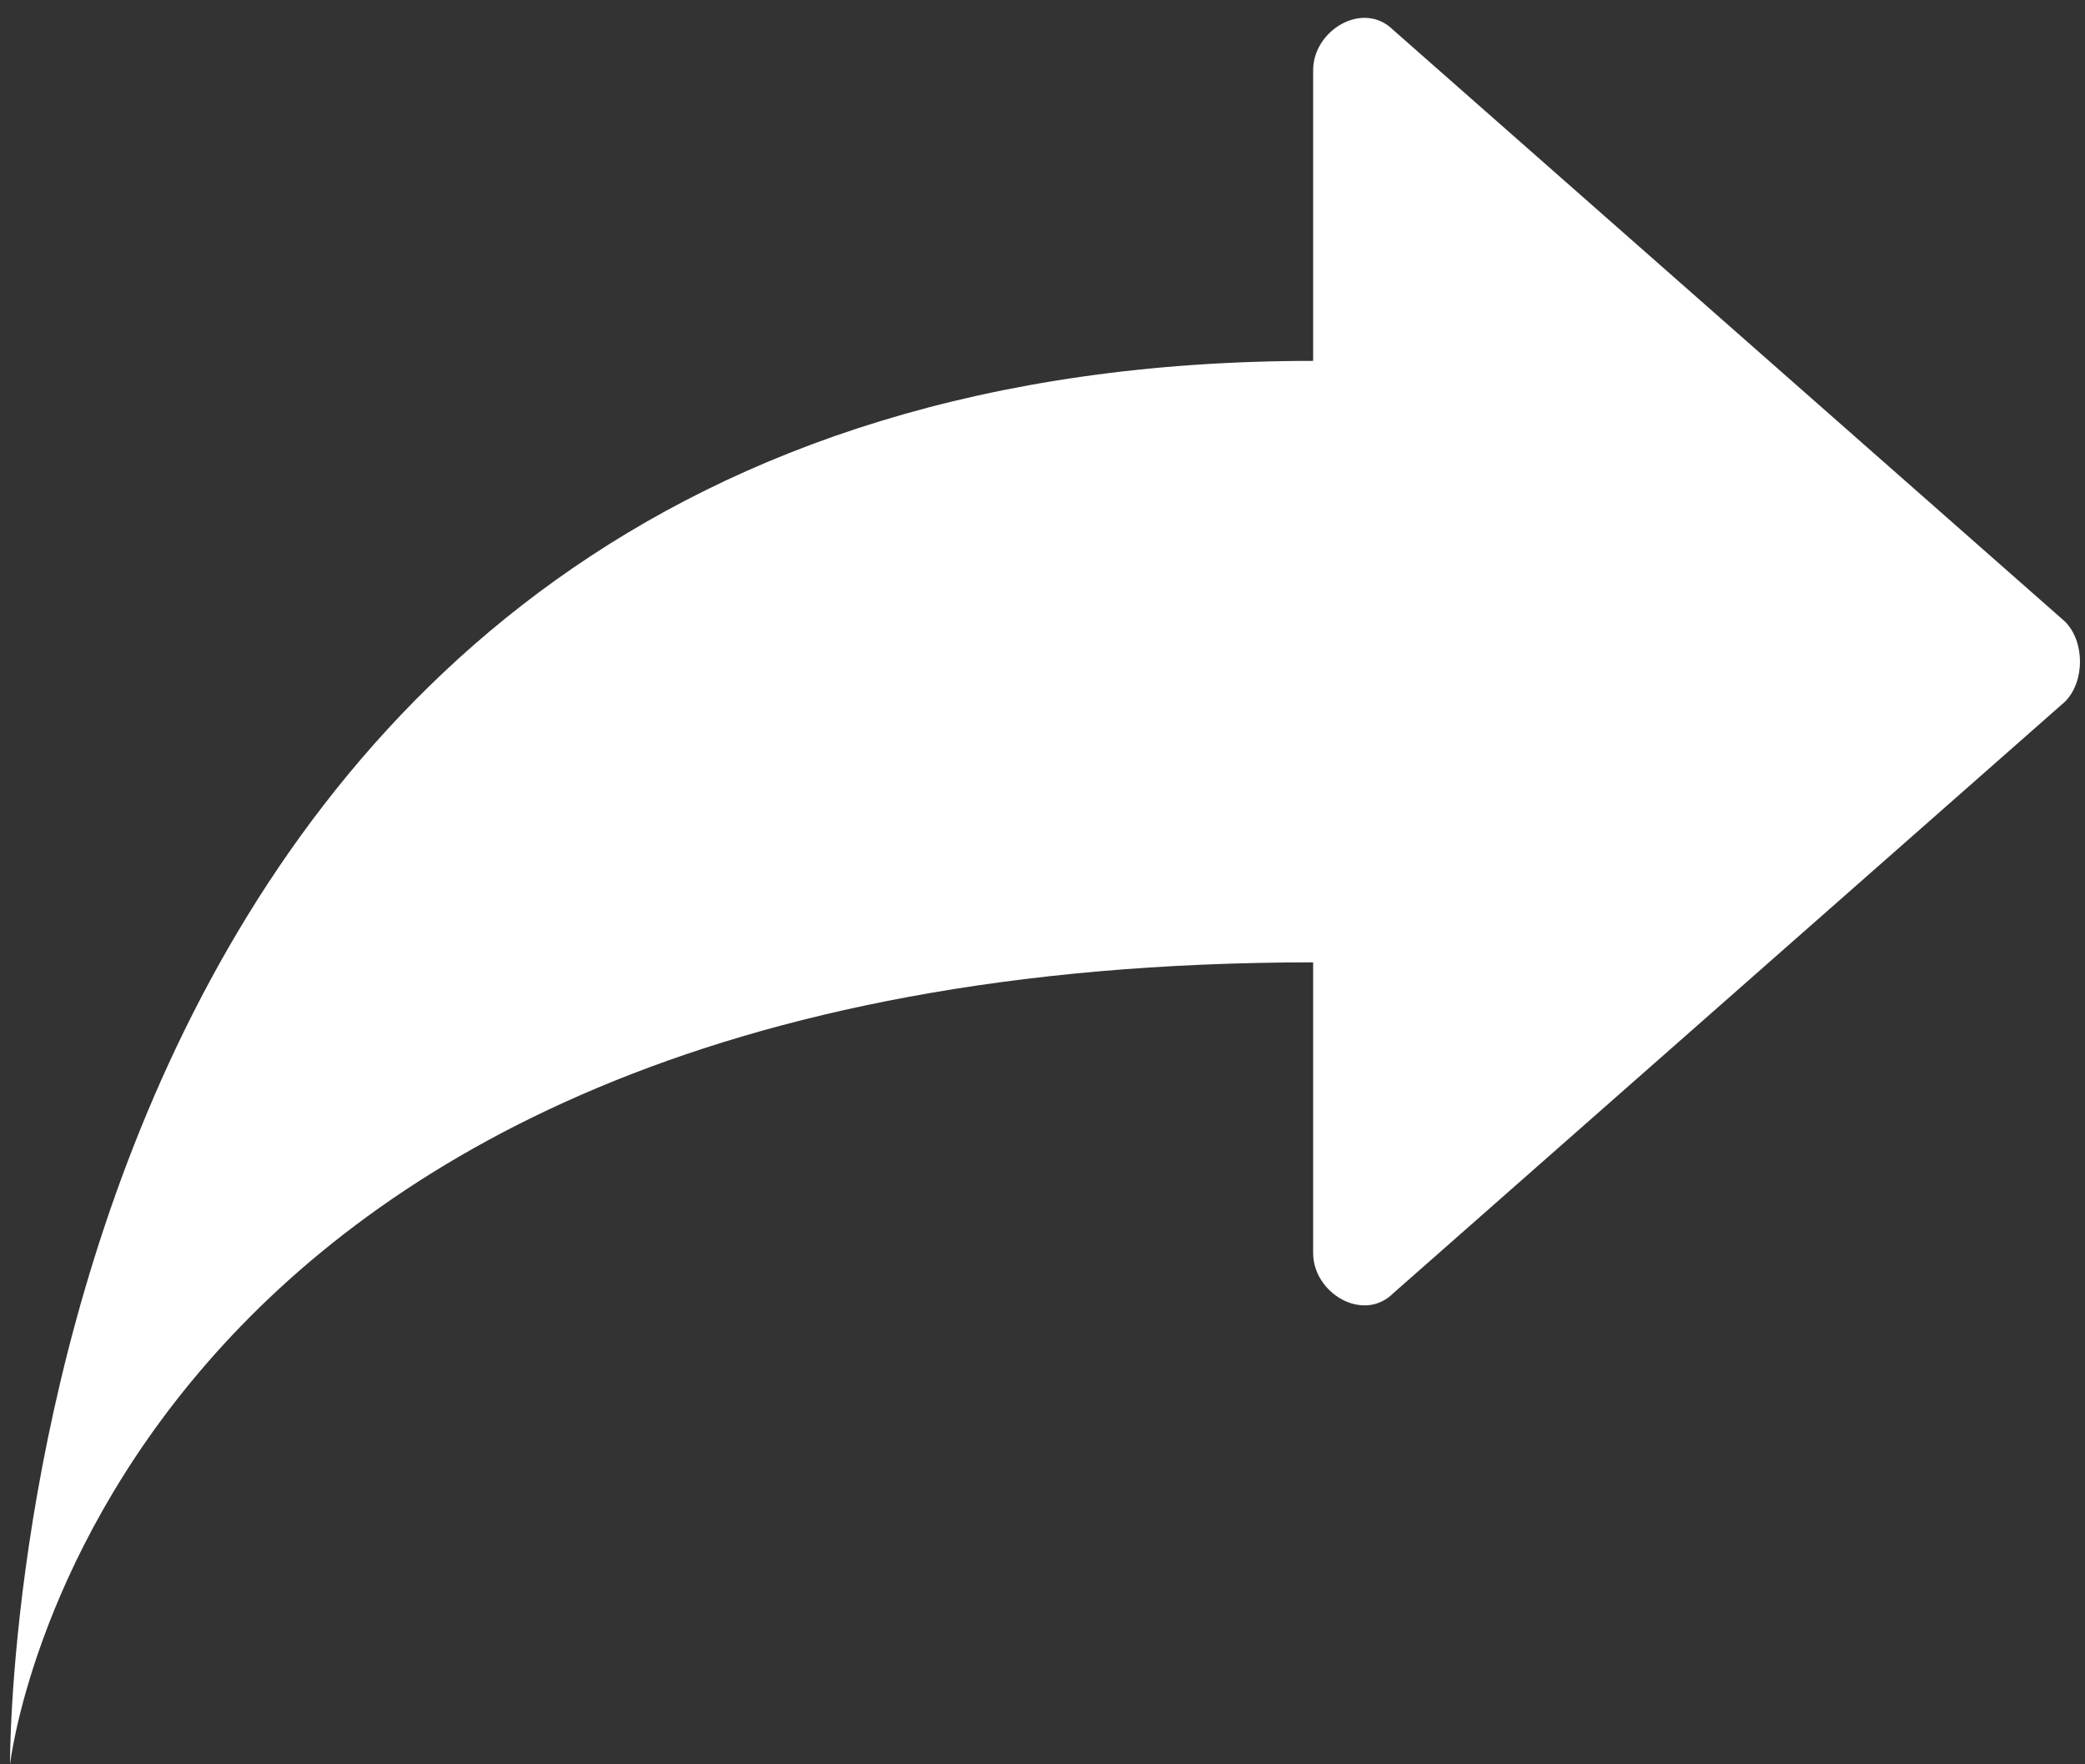 <?xml version="1.0" encoding="UTF-8" standalone="no"?><svg xmlns="http://www.w3.org/2000/svg" xmlns:xlink="http://www.w3.org/1999/xlink" fill="#ffffff" height="17.6" preserveAspectRatio="xMidYMid meet" version="1" viewBox="2.9 6.4 20.8 17.6" width="20.8" zoomAndPan="magnify"><rect x="2.9" y="6.4" width="20.8" height="17.6" fill="#333333" stroke="none"/><g id="change1_1"><path d="M16.8,19.3l6.7-5.9c0.2-0.2,0.2-0.6,0-0.8l-6.7-5.9C16.5,6.4,16,6.7,16,7.1V10C2.9,10,3,24,3,24s0.9-8,13-8v2.9 C16,19.3,16.5,19.6,16.8,19.3z" fill="inherit"/></g></svg>